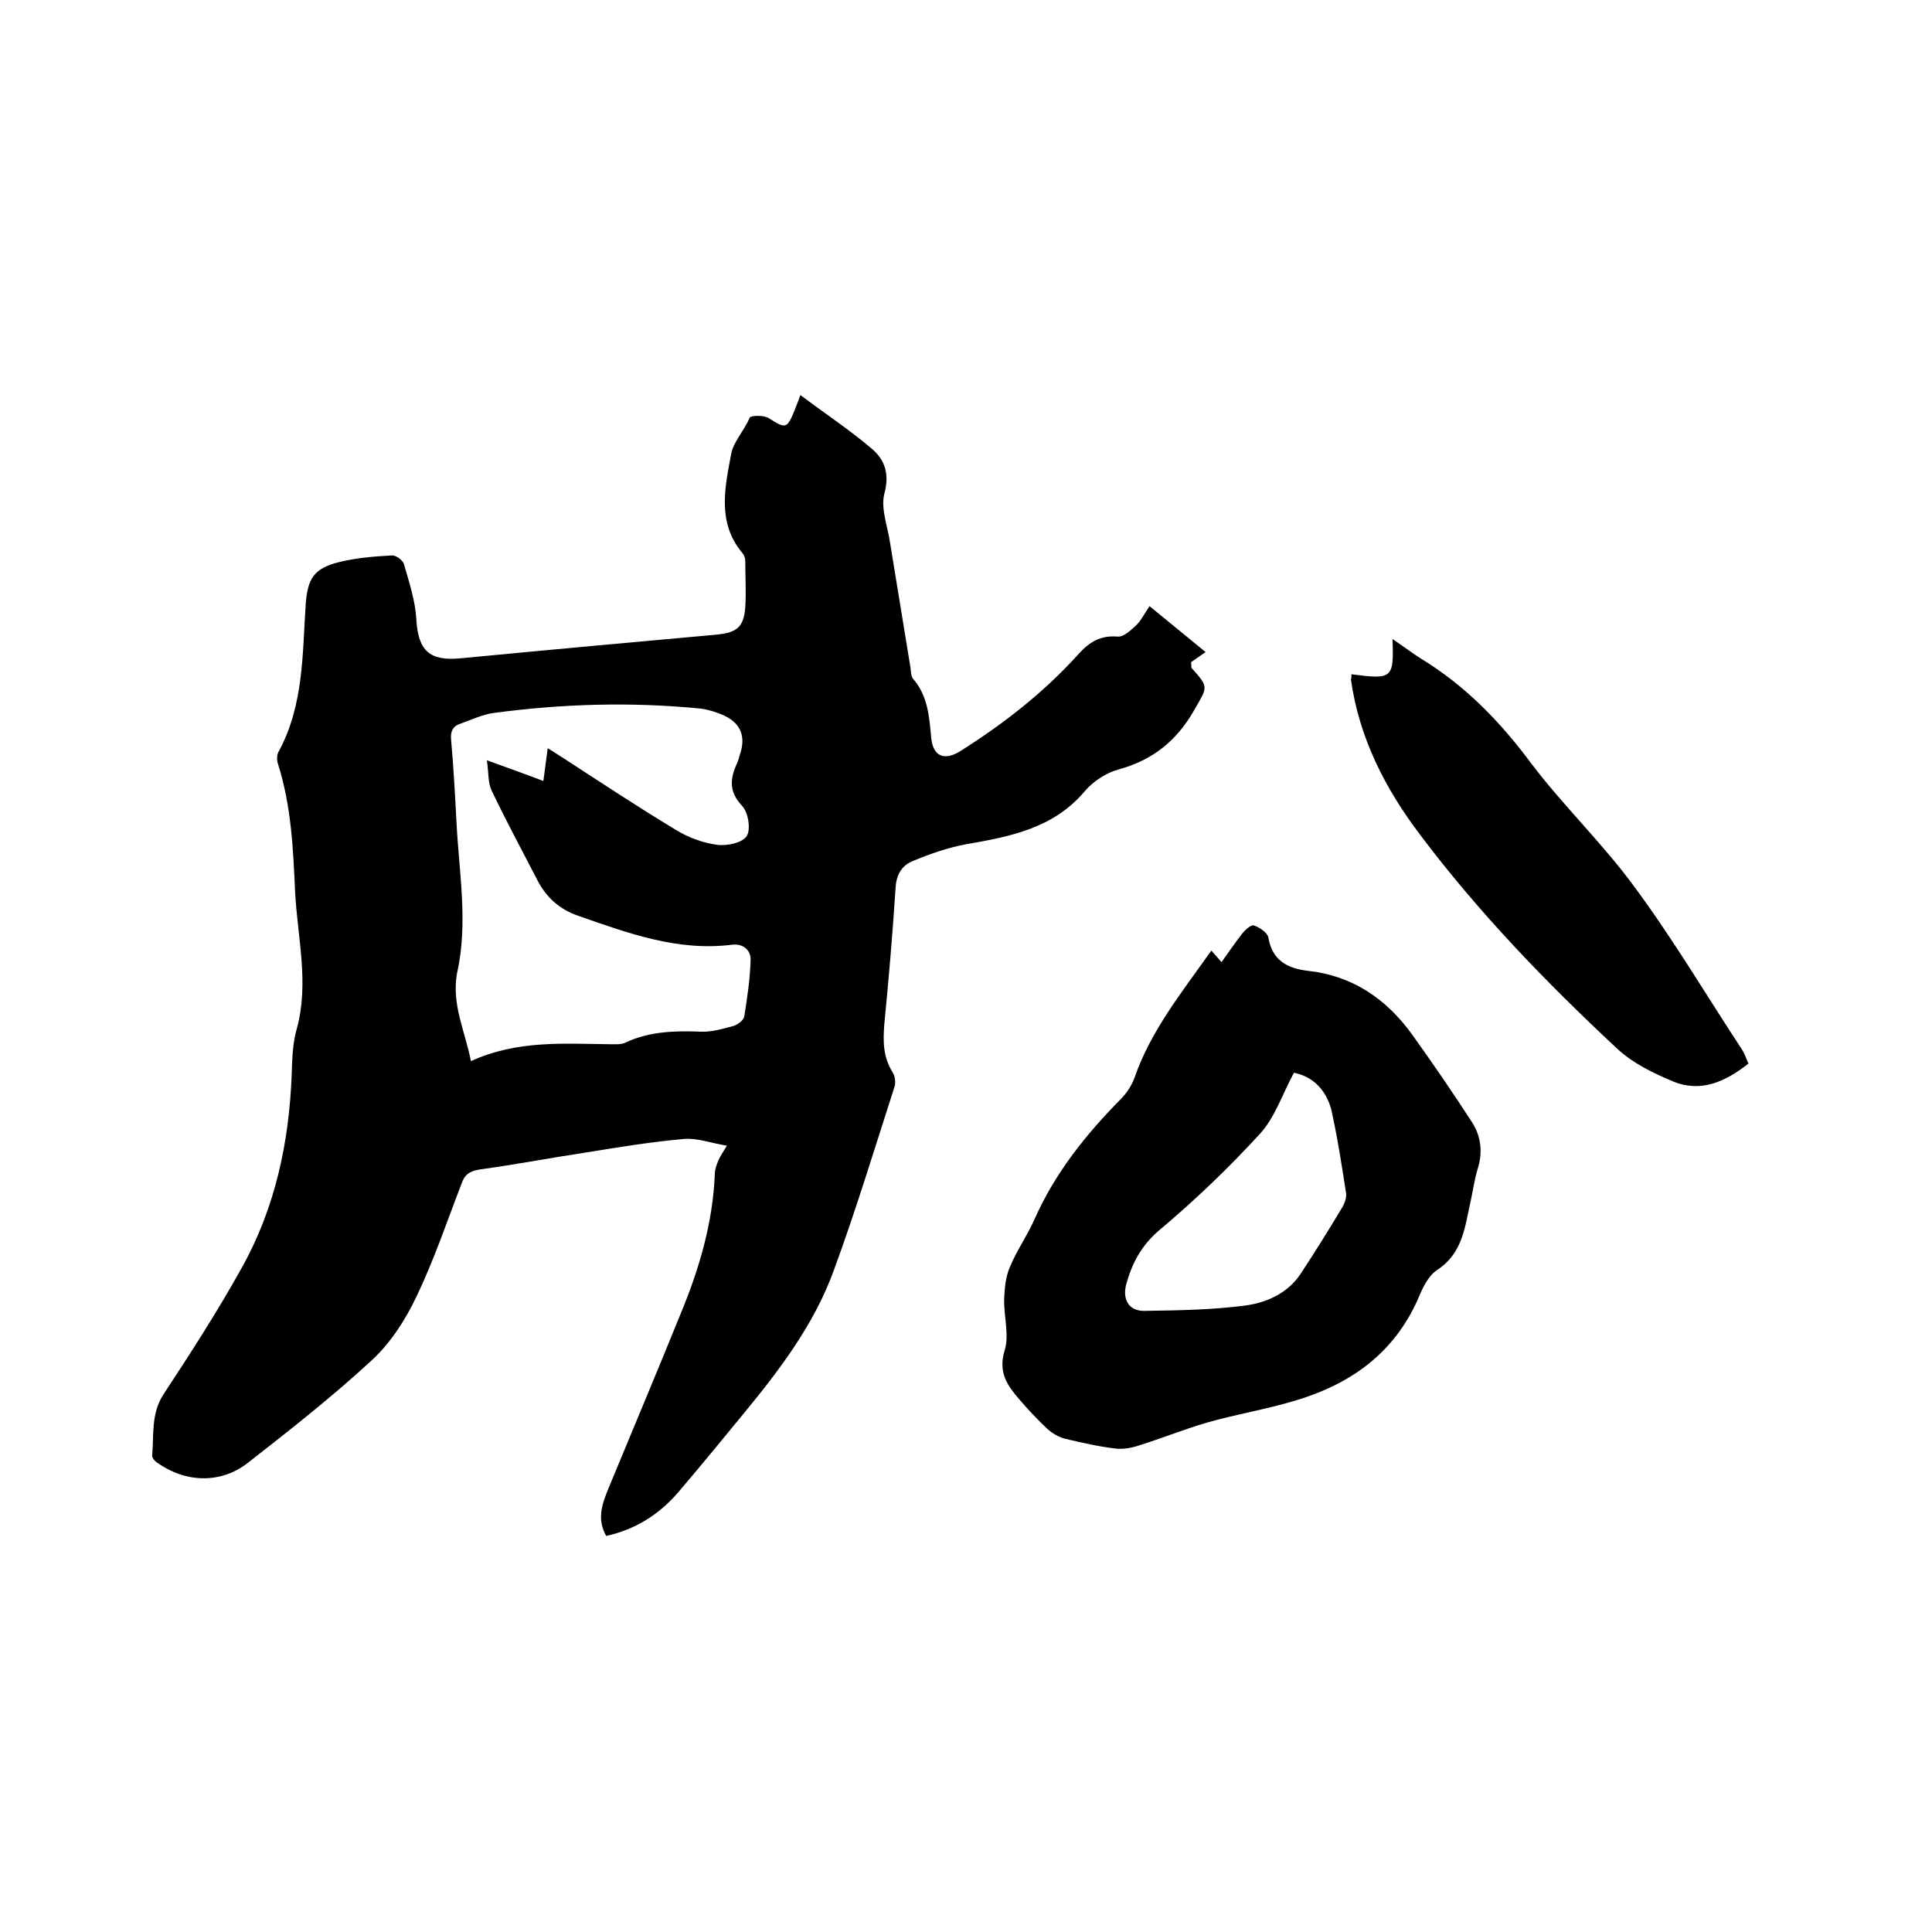 <svg enable-background="new 0 0 400 400" viewBox="0 0 400 400" xmlns="http://www.w3.org/2000/svg"><path d="m125.5 318c-2-3.6-.8-6.7.5-9.9 5-12.1 10.1-24.2 15-36.3 3.8-9.2 6.6-18.7 7-28.8 0-.9.4-1.9.7-2.7.4-.9.9-1.6 1.8-3.1-3.2-.5-6-1.6-8.8-1.4-6.8.6-13.6 1.7-20.3 2.8-7.3 1.1-14.6 2.5-21.9 3.5-1.9.3-3.1.8-3.8 2.6-3.1 8-5.8 16.1-9.5 23.8-2.3 4.8-5.3 9.5-9.2 13.1-8.1 7.5-16.9 14.4-25.6 21.2-5.7 4.5-13 4.2-18.9 0-.5-.3-1-1-1-1.4.4-4.3-.3-8.7 2.4-12.8 5.6-8.5 11.2-17.2 16.2-26.2 6.9-12.4 9.8-26 10.3-40.2.1-3.2.2-6.4 1.1-9.4 2.5-9.4.1-18.7-.4-28.1-.4-9-.8-18-3.6-26.7-.2-.7-.2-1.8.2-2.4 5.2-9.6 4.9-20.2 5.6-30.6.4-5.2 1.7-7.3 6.8-8.6 3.6-.9 7.3-1.2 11-1.4.8-.1 2.2.9 2.5 1.7 1.1 3.8 2.4 7.7 2.6 11.6.4 6.4 2.7 8.6 9.1 8 17.7-1.7 35.3-3.3 53-4.9 4.2-.4 5.7-1.5 6-5.7.2-3.2 0-6.3 0-9.5 0-.6-.2-1.3-.6-1.7-5.3-6.3-3.6-13.7-2.3-20.6.4-2.3 2.7-4.8 3.8-7.4.2-.5 3-.6 4 .1 3.5 2.2 3.7 2.2 5.3-1.6.3-.9.7-1.7 1.2-3.2 5.1 3.8 10.2 7.2 14.8 11.1 2.7 2.3 3.7 5.2 2.6 9.3-.8 3.1.7 6.8 1.2 10.3 1.4 8.6 2.8 17.1 4.2 25.7.1.8.1 1.9.6 2.4 3 3.5 3.3 7.8 3.7 12.2.4 3.9 2.8 4.8 6.2 2.6 9-5.7 17.3-12.2 24.4-20.1 2.2-2.4 4.5-3.8 8-3.5 1.3.1 2.8-1.4 3.9-2.4 1-1 1.6-2.3 2.7-3.9 3.9 3.2 7.6 6.2 11.6 9.5-1.3.9-2.3 1.6-3 2.1.1.8 0 1 .1 1.2 3.7 4.1 3.3 3.9.5 8.8-3.6 6.3-8.6 10.3-15.6 12.2-2.6.7-5.3 2.5-7 4.5-6.5 7.7-15.4 9.4-24.6 11-3.8.7-7.5 2-11.1 3.5-2.4 1-3.4 3.1-3.5 5.8-.6 9.3-1.4 18.6-2.3 27.8-.3 3.6-.3 6.9 1.7 10.1.5.8.7 2.1.4 3-4.1 12.7-8 25.6-12.6 38.1-4 11-11.1 20.4-18.5 29.4-4.6 5.6-9.1 11.1-13.8 16.6-4 4.6-8.9 7.6-14.8 8.9zm-28-98.3c9.6-4.4 19.3-3.6 29-3.5 1 0 2.2.1 3.1-.4 5-2.3 10.2-2.4 15.5-2.2 2.2.1 4.6-.6 6.8-1.2.9-.3 2.1-1.2 2.2-2 .6-3.8 1.2-7.7 1.3-11.6.1-2.2-1.7-3.5-3.9-3.2-11.2 1.4-21.5-2.4-31.8-6-3.8-1.3-6.6-3.8-8.4-7.3-3.2-6.2-6.5-12.3-9.5-18.6-.8-1.6-.6-3.6-1-6.3 4.6 1.7 8.1 2.9 11.7 4.3.3-2.4.6-4.4.9-6.8 1.4.9 2.4 1.5 3.3 2.1 7.7 5 15.4 10.1 23.2 14.8 2.6 1.6 5.6 2.7 8.5 3.1 2.1.3 5.3-.4 6.2-1.8s.3-5-1-6.3c-2.8-3-2.4-5.7-1-8.8.3-.6.4-1.2.6-1.8 1.3-3.8.1-6.6-3.6-8.2-1.4-.6-3-1.1-4.6-1.3-14.3-1.4-28.5-1-42.7.9-2.4.3-4.6 1.4-6.9 2.2-1.6.5-2.2 1.6-2 3.4.5 5.6.8 11.2 1.1 16.8.5 10.5 2.5 21.1.1 31.6-1.1 6.5 1.7 11.9 2.9 18.1z"/><path d="m250.8 196.8c.7.8 1.3 1.5 2.1 2.4 1.5-2.1 2.8-4 4.2-5.8.6-.8 1.9-2 2.5-1.8 1.2.4 2.8 1.5 3 2.5.8 4.8 4 6.4 8.2 6.9 9.2 1 16.2 5.8 21.5 13.1 4.3 6 8.5 12.1 12.5 18.3 1.8 2.8 2.2 6.1 1.2 9.4-.7 2.2-1 4.5-1.5 6.8-1.2 5.3-1.6 10.8-6.9 14.3-1.9 1.2-3.1 3.8-4 6-5 11.3-14 17.7-25.5 21.1-6 1.8-12.1 2.8-18.1 4.5-4.8 1.4-9.5 3.3-14.3 4.8-1.5.5-3.3.8-4.8.6-3.4-.4-6.9-1.2-10.3-2-1.3-.3-2.7-1.1-3.8-2.1-2-1.9-3.9-3.9-5.7-6-2.5-2.9-4.5-5.6-3.1-10.2 1-3.2-.2-7.1-.1-10.7.1-2.2.3-4.6 1.2-6.6 1.4-3.4 3.6-6.5 5.1-9.9 4.2-9.5 10.6-17.5 17.8-24.8 1.2-1.2 2.3-2.8 2.9-4.5 3.4-9.8 9.9-17.8 15.9-26.3zm17.1 25.3c-2.4 4.4-3.9 9.2-7 12.6-6.5 7.1-13.6 13.9-21 20.1-3.6 3.1-5.5 6.7-6.7 11-.9 3.2.5 5.7 3.8 5.6 6.9-.1 13.9-.2 20.8-1.1 4.4-.6 8.8-2.5 11.5-6.6 2.9-4.4 5.7-8.9 8.4-13.4.6-.9 1.1-2.2 1-3.2-.9-5.8-1.8-11.7-3.1-17.5-1.1-3.9-3.7-6.7-7.7-7.5z"/><path d="m279.8 139.6c8.5 1.1 8.8.9 8.5-7.3 2.1 1.4 3.9 2.8 5.8 4 9.2 5.6 16.4 13 22.8 21.6 6.8 9 15.1 16.9 21.7 26 7.9 10.7 14.7 22.2 22 33.3.6.9.9 1.9 1.4 3-4.7 3.7-9.8 6.1-15.6 3.7-4.1-1.7-8.4-3.8-11.6-6.8-14.7-13.7-28.7-28.2-40.8-44.3-7.2-9.5-12.6-20-14.3-32.1.1-.2.1-.6.1-1.1z"/></svg>